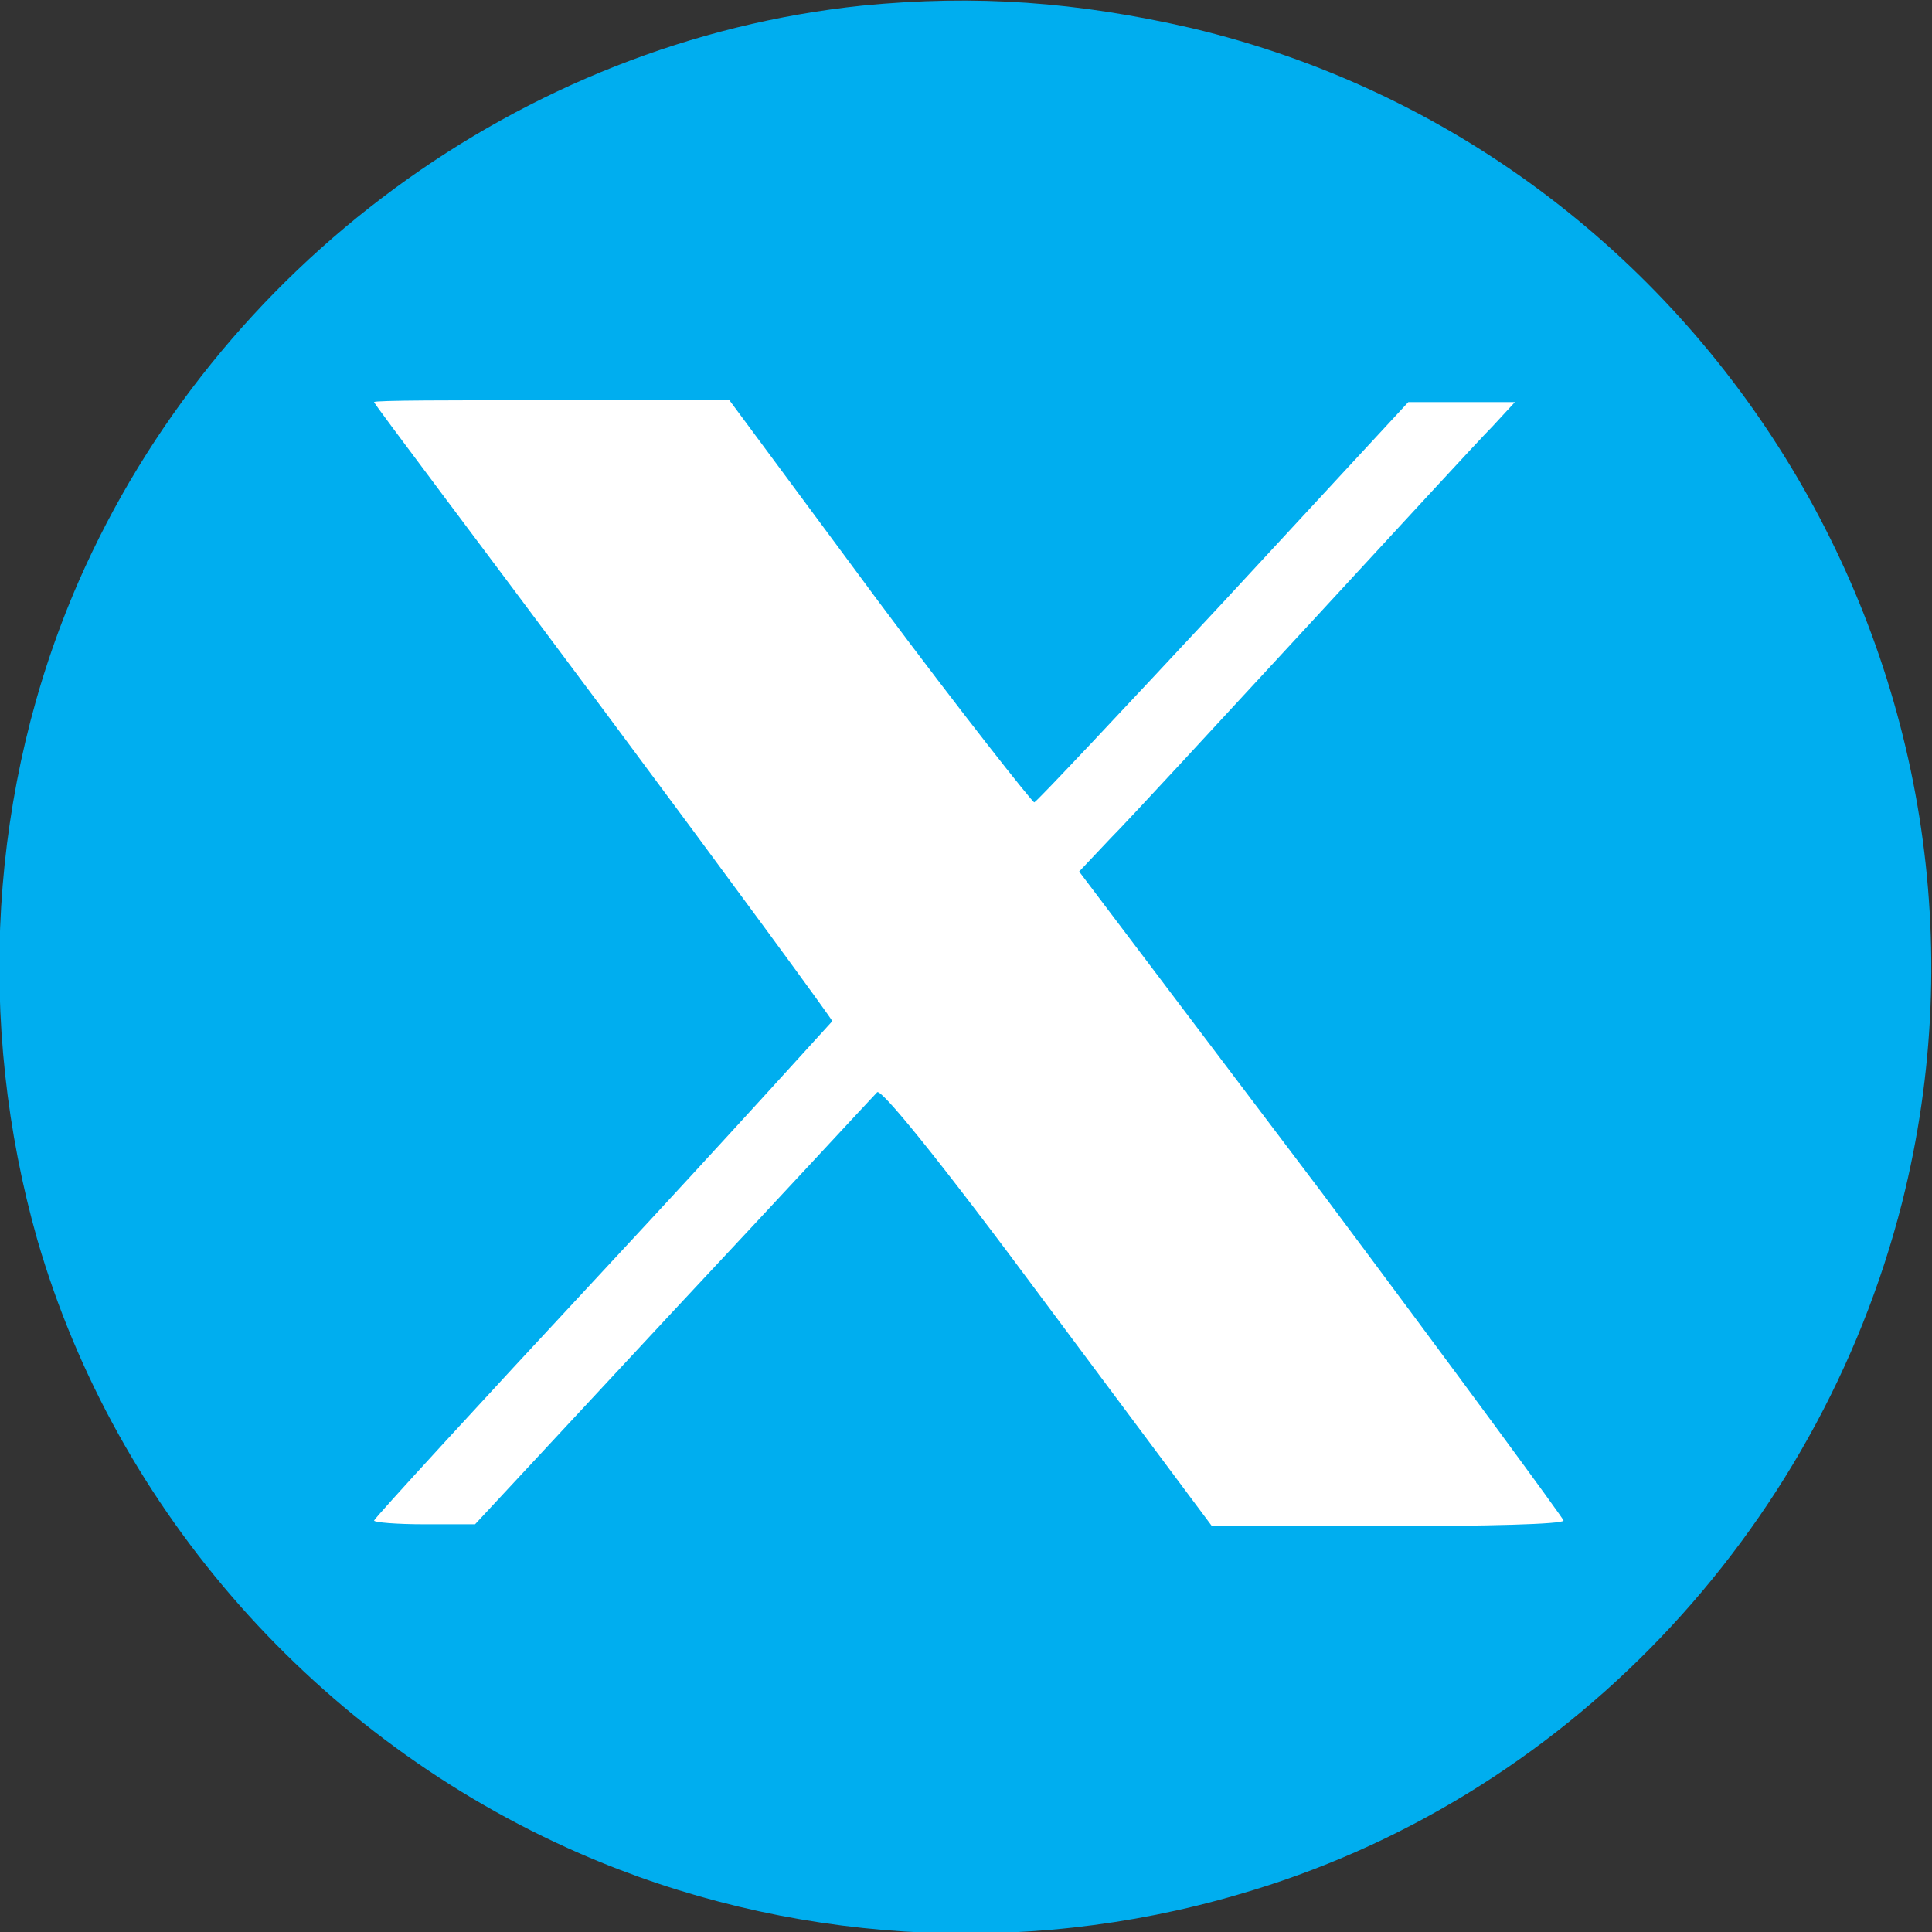 <?xml version="1.0" encoding="utf-8"?>
<!-- Generator: Adobe Illustrator 27.7.0, SVG Export Plug-In . SVG Version: 6.00 Build 0)  -->
<svg version="1.1" id="Capa_1" xmlns="http://www.w3.org/2000/svg" xmlns:xlink="http://www.w3.org/1999/xlink" x="0px" y="0px"
	 viewBox="0 0 103.3 103.3" style="enable-background:new 0 0 103.3 103.3;" xml:space="preserve">
<rect x="0" y="0" width="103.3" height="103.3" fill="#333333" stroke="none"/>
<style type="text/css">
	.st0{fill:#00AEEF;}
	.st1{fill:#FFFFFF;}
</style>
<path class="st0" d="M46.1,0.3C27.9,2.2,11.6,14.2,4.2,31.1c-4.8,11-5.5,23.6-2.2,35.2C6.2,80.8,17,93,31,99.1
	c11,4.8,23.6,5.6,35.2,2.2c17.4-5,31-19.3,35.5-37c7-27.8-10.2-56.2-38-62.8C57.6,0.1,52.2-0.3,46.1,0.3z"/>
<path d="M28.4,26.3c0.1,0.2,8.8,11.9,19.3,25.9l19,25.4h4.2c2.6,0,4.2-0.1,4.1-0.3c0-0.2-8.7-11.8-19.2-25.9L36.7,25.8h-4.3
	C28.9,25.8,28.2,25.9,28.4,26.3L28.4,26.3L28.4,26.3z"/>
<path class="st1" d="M47,32.2c4.4,5.9,8.2,10.7,8.3,10.7S60,38,65.4,32.2l9.9-10.7H81l-1.2,1.3c-0.7,0.7-5.2,5.6-10,10.8
	s-9.5,10.3-10.4,11.2l-1.7,1.8l13,17.2c7.1,9.5,12.9,17.4,12.9,17.5c0,0.2-4.2,0.3-9.4,0.3h-9.4L56,69.8c-6-8.1-8.9-11.6-9.1-11.4
	c-0.2,0.2-5.1,5.5-10.9,11.7L25.4,81.5h-2.7c-1.5,0-2.7-0.1-2.7-0.2s5.5-6.1,12.2-13.3s12.2-13.3,12.3-13.4c0-0.1-5.5-7.6-12.2-16.6
	S20,21.6,20,21.5s4.2-0.1,9.5-0.1H39L47,32.2L47,32.2z"/>
</svg>
